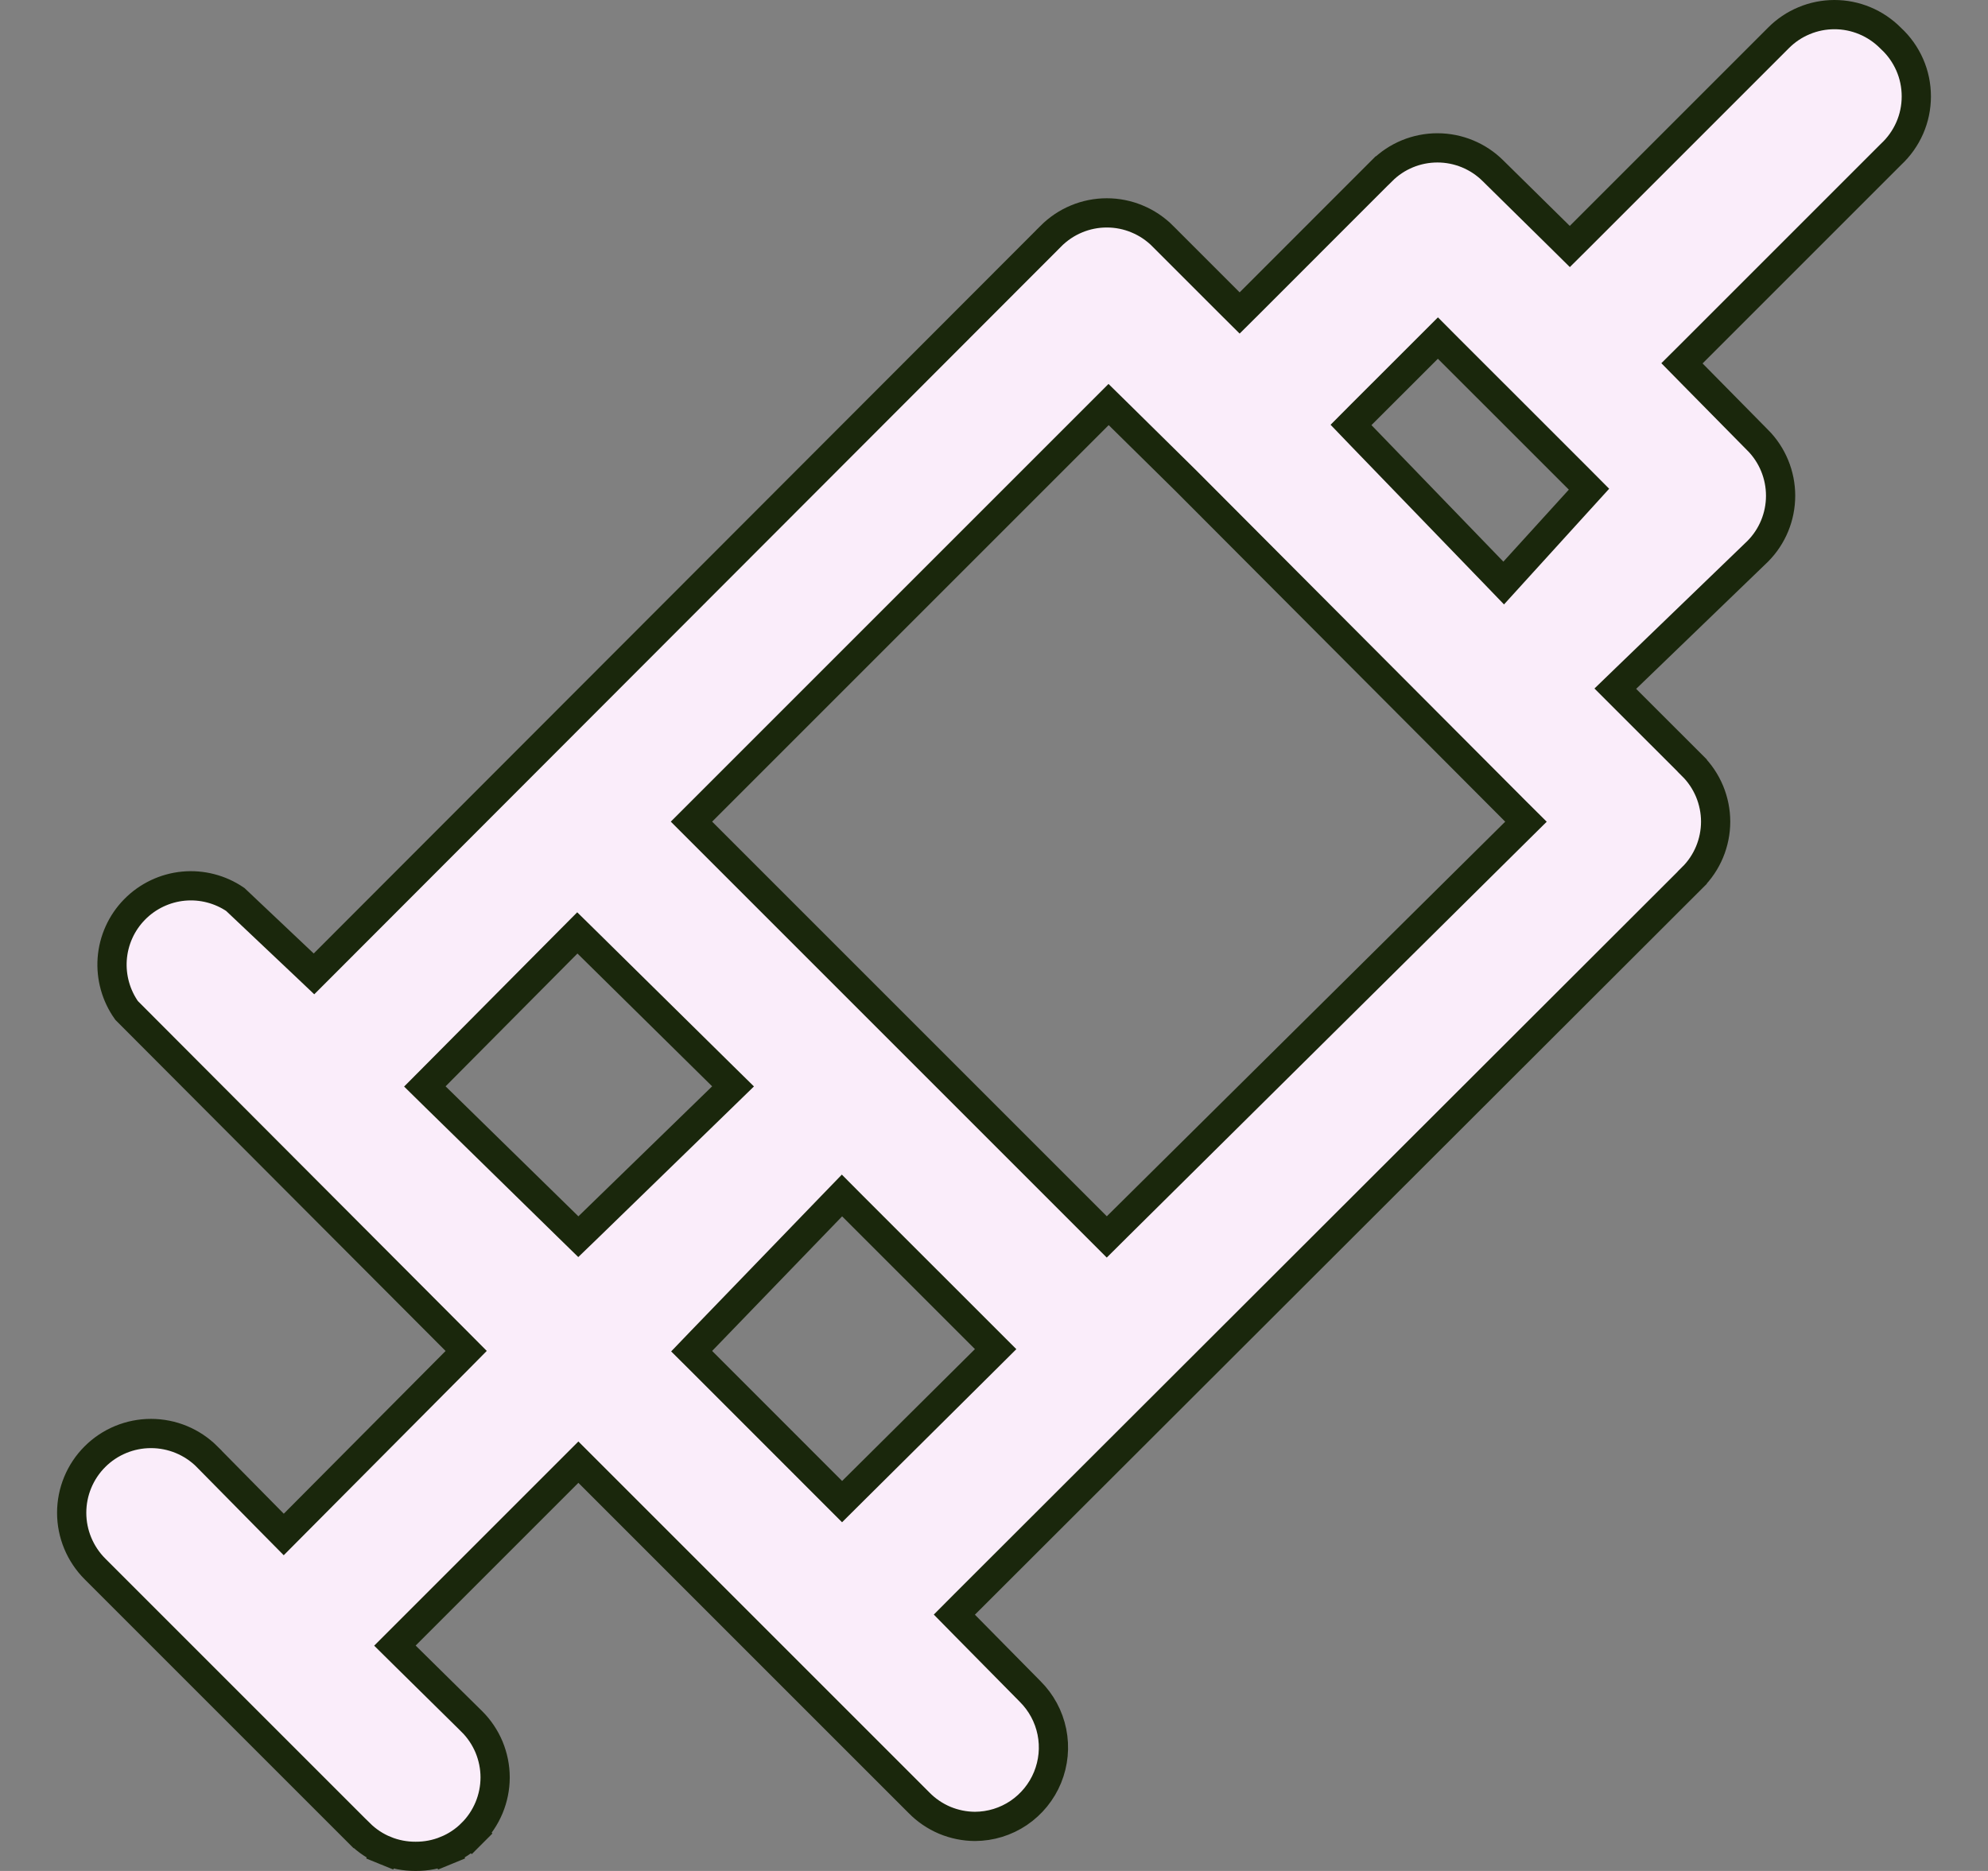 <svg width="34" height="32" viewBox="0 0 34 32" fill="none" xmlns="http://www.w3.org/2000/svg">
<rect x="0" y="0" width="34" height="32" fill="#808080" stroke="none"/>
<path d="M32.332 0.649L32.332 0.649L32.34 0.657C32.477 0.783 32.586 0.937 32.661 1.107C32.736 1.278 32.774 1.462 32.774 1.649C32.774 1.835 32.736 2.02 32.661 2.19C32.586 2.361 32.477 2.514 32.34 2.641L32.34 2.641L32.333 2.648L28.942 6.039L28.766 6.214L28.94 6.391L30.06 7.527L30.061 7.527C30.312 7.78 30.453 8.122 30.453 8.479C30.453 8.835 30.313 9.176 30.063 9.428L27.809 11.602L27.626 11.779L27.806 11.959L28.942 13.094L28.942 13.095C29.069 13.22 29.169 13.37 29.238 13.534C29.306 13.699 29.342 13.875 29.342 14.053C29.342 14.231 29.306 14.408 29.238 14.572C29.169 14.737 29.069 14.886 28.942 15.011L28.942 15.012L16.497 27.44L16.322 27.616L16.496 27.793L17.616 28.928L17.616 28.928L17.618 28.93C17.807 29.118 17.937 29.358 17.99 29.62C18.043 29.881 18.017 30.153 17.916 30.4C17.815 30.647 17.643 30.858 17.422 31.008C17.201 31.157 16.941 31.237 16.674 31.238C16.496 31.237 16.32 31.201 16.155 31.132C15.991 31.062 15.842 30.961 15.717 30.833L15.715 30.831L10.069 25.185L9.892 25.008L9.715 25.185L6.932 27.968L6.754 28.146L6.933 28.323L8.068 29.442C8.069 29.442 8.069 29.442 8.069 29.443C8.195 29.568 8.295 29.717 8.364 29.881C8.432 30.046 8.468 30.222 8.468 30.4C8.468 30.579 8.432 30.755 8.364 30.919C8.295 31.084 8.195 31.233 8.068 31.359L8.245 31.536L8.068 31.359C7.942 31.484 7.793 31.583 7.628 31.65L7.723 31.881L7.628 31.65C7.464 31.717 7.288 31.751 7.11 31.75L7.107 31.75C6.93 31.751 6.754 31.717 6.589 31.65L6.495 31.881L6.589 31.65C6.425 31.583 6.276 31.484 6.15 31.359C6.149 31.359 6.149 31.359 6.149 31.359L1.623 26.833C1.369 26.578 1.226 26.233 1.226 25.874C1.226 25.514 1.369 25.169 1.623 24.915C1.878 24.66 2.223 24.518 2.582 24.518C2.942 24.518 3.286 24.66 3.541 24.914C3.541 24.915 3.541 24.915 3.541 24.915L4.675 26.065L4.853 26.245L5.031 26.066L7.798 23.283L7.973 23.106L7.798 22.93L2.165 17.282C1.984 17.027 1.897 16.716 1.919 16.403C1.942 16.085 2.077 15.784 2.301 15.556C2.524 15.328 2.822 15.186 3.14 15.156C3.452 15.127 3.765 15.208 4.024 15.384L5.194 16.49L5.37 16.657L5.542 16.485L17.971 4.041L17.971 4.04C18.097 3.914 18.246 3.813 18.41 3.745C18.575 3.676 18.751 3.641 18.929 3.641C19.108 3.641 19.284 3.676 19.448 3.745C19.613 3.813 19.762 3.914 19.888 4.04L19.888 4.041L21.024 5.177L21.201 5.353L21.378 5.177L23.632 2.922C23.632 2.922 23.632 2.922 23.633 2.922C23.885 2.67 24.227 2.529 24.584 2.529C24.94 2.529 25.282 2.67 25.535 2.922L25.536 2.923L26.672 4.042L26.848 4.216L27.024 4.041L30.415 0.65L30.416 0.649C30.541 0.523 30.69 0.422 30.855 0.354C31.019 0.285 31.196 0.25 31.374 0.25C31.552 0.25 31.728 0.285 31.893 0.354C32.057 0.422 32.206 0.523 32.332 0.649ZM9.717 20.982L9.891 21.152L10.066 20.983L12.354 18.759L12.537 18.581L12.355 18.402L10.052 16.131L9.874 15.956L9.699 16.132L7.443 18.404L7.266 18.582L7.446 18.759L9.717 20.982ZM14.226 25.507L14.402 25.683L14.579 25.507L16.85 23.252L17.028 23.075L16.851 22.898L14.579 20.627L14.4 20.447L14.223 20.63L11.999 22.933L11.829 23.11L12.003 23.283L14.226 25.507ZM18.753 20.98L18.929 21.156L19.105 20.981L25.919 14.231L26.098 14.054L25.92 13.877L20.274 8.214L20.273 8.213L19.137 7.093L18.96 6.919L18.785 7.094L12.003 13.876L11.826 14.053L12.003 14.23L18.753 20.98ZM25.532 9.78L25.717 9.972L25.896 9.775L27.016 8.543L27.176 8.367L27.008 8.198L25.888 7.078L24.768 5.959L24.592 5.782L24.415 5.959L23.279 7.094L23.106 7.268L23.276 7.445L25.532 9.78Z" fill="#FAEDFA" stroke="#1A270C" stroke-width="0.5"/>
</svg>
